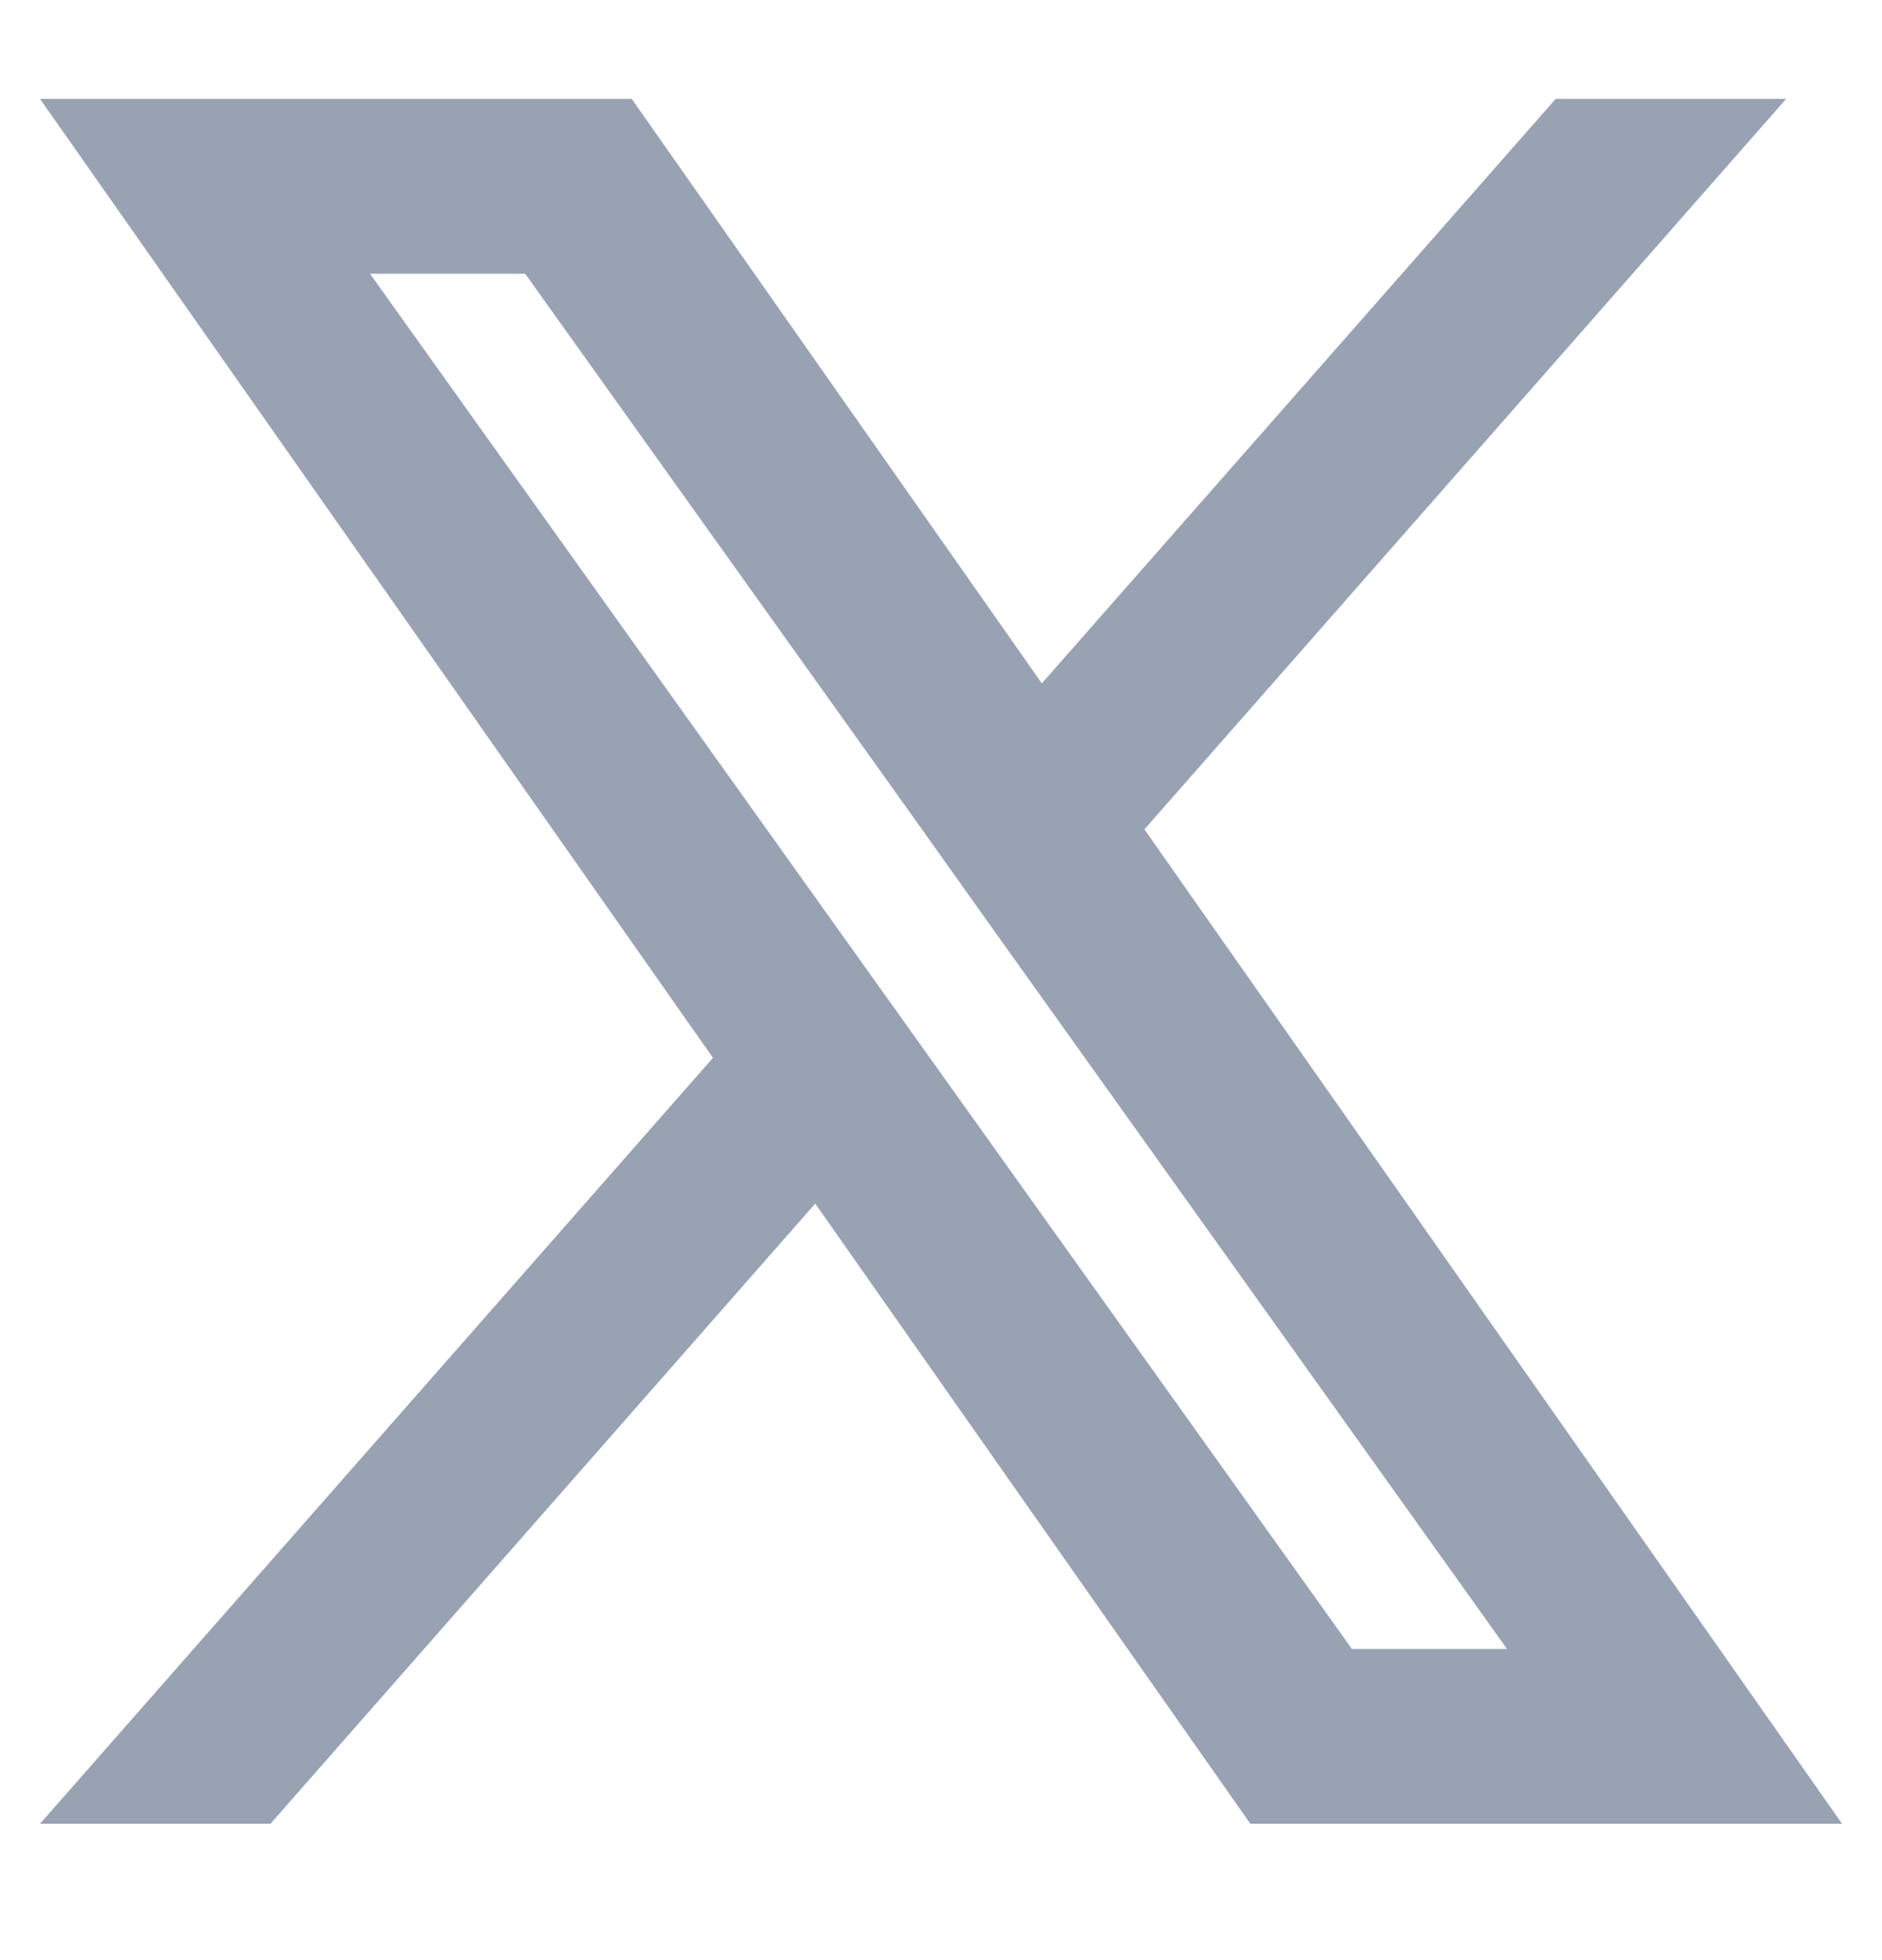 <svg width="24" height="25" viewBox="0 0 24 25" fill="none" xmlns="http://www.w3.org/2000/svg">
<path fill-rule="evenodd" clip-rule="evenodd" d="M15.945 23.261L10.396 15.351L3.449 23.261H0.51L9.092 13.492L0.51 1.261H8.056L13.286 8.716L19.839 1.261H22.778L14.594 10.578L23.491 23.261H15.945ZM19.218 21.031H17.24L4.718 3.491H6.697L11.712 10.514L12.579 11.733L19.218 21.031Z" fill="#98A2B3"/>
</svg>
